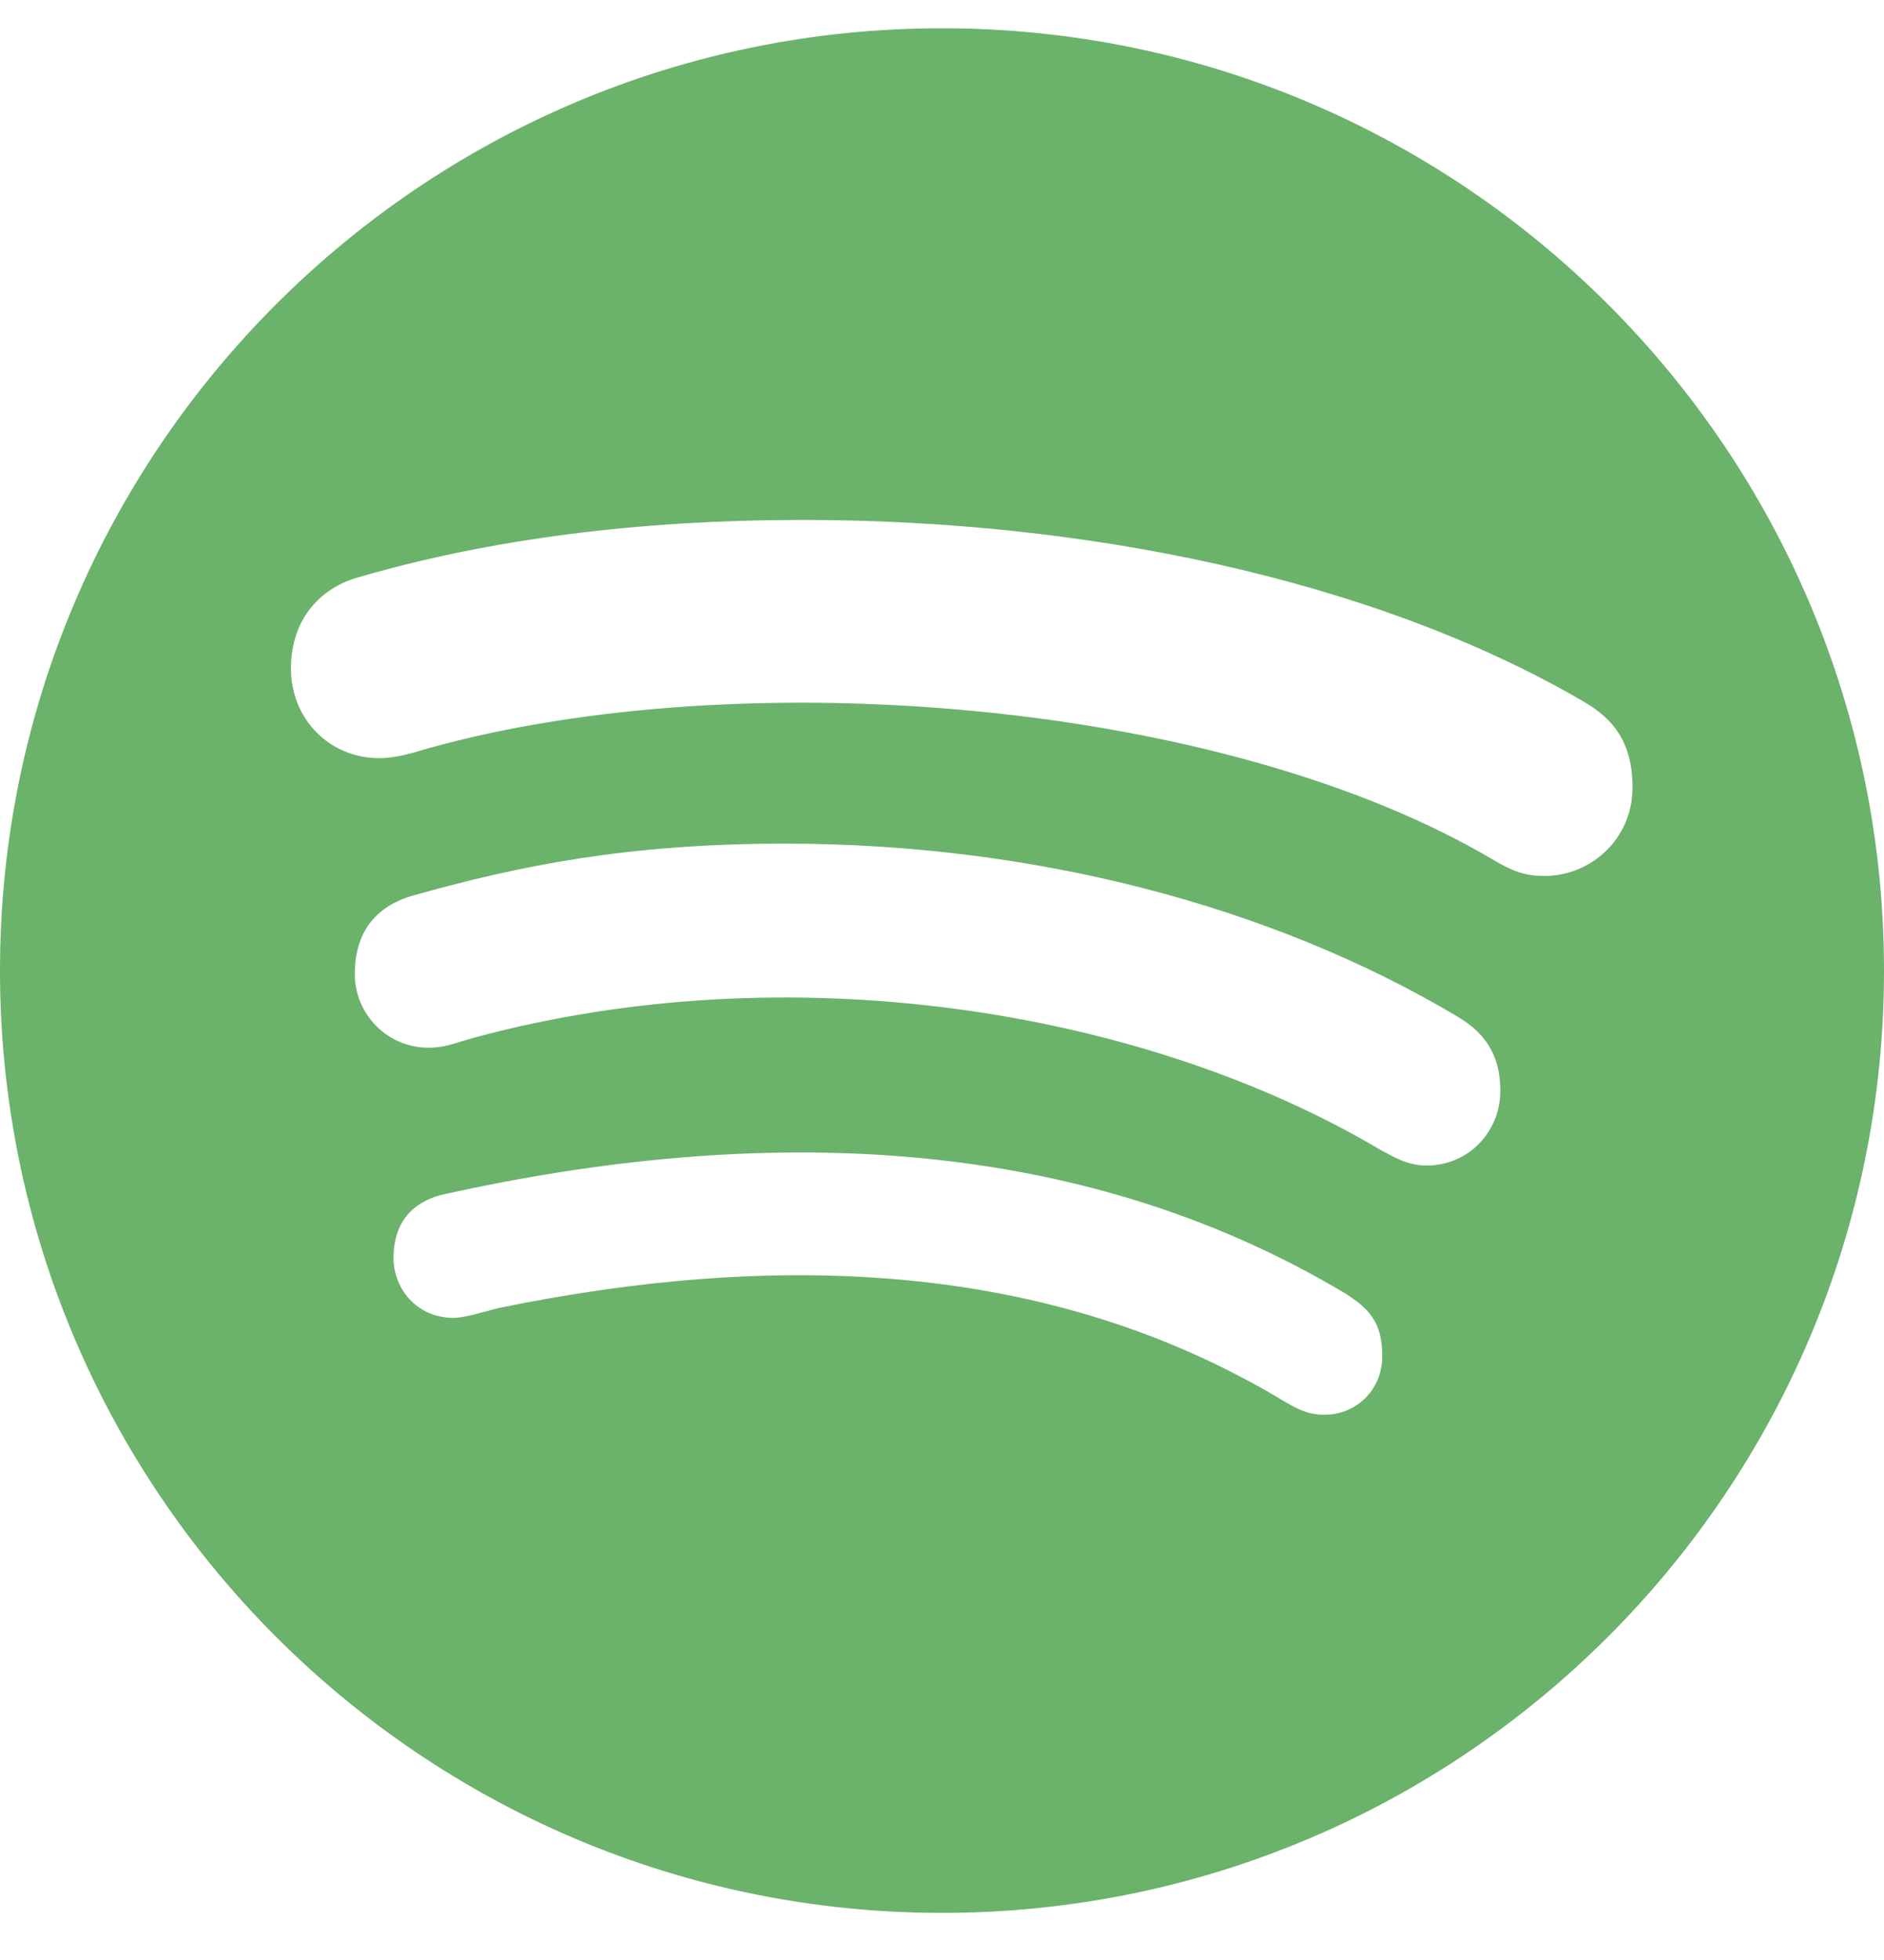 <svg width="25" height="26" viewBox="0 0 25 26" fill="none" xmlns="http://www.w3.org/2000/svg">
<path d="M12.5 0.375C5.6 0.375 0 5.975 0 12.875C0 19.775 5.6 25.375 12.5 25.375C19.4 25.375 25 19.775 25 12.875C25 5.975 19.4 0.375 12.5 0.375ZM17.576 18.767C17.364 18.767 17.233 18.702 17.036 18.586C13.891 16.691 10.232 16.61 6.618 17.351C6.421 17.401 6.164 17.482 6.018 17.482C5.529 17.482 5.222 17.094 5.222 16.686C5.222 16.166 5.529 15.919 5.907 15.839C10.035 14.926 14.254 15.007 17.853 17.159C18.16 17.356 18.342 17.532 18.342 17.991C18.342 18.45 17.984 18.767 17.576 18.767ZM18.931 15.461C18.669 15.461 18.493 15.345 18.311 15.249C15.161 13.384 10.464 12.633 6.285 13.767C6.043 13.833 5.912 13.898 5.685 13.898C5.146 13.898 4.708 13.46 4.708 12.92C4.708 12.381 4.97 12.023 5.489 11.877C6.89 11.484 8.322 11.191 10.418 11.191C13.69 11.191 16.85 12.003 19.34 13.485C19.748 13.727 19.909 14.039 19.909 14.478C19.904 15.022 19.481 15.461 18.931 15.461ZM20.494 11.62C20.232 11.62 20.071 11.554 19.844 11.423C16.255 9.281 9.839 8.767 5.685 9.926C5.504 9.977 5.277 10.057 5.035 10.057C4.37 10.057 3.861 9.538 3.861 8.868C3.861 8.182 4.284 7.794 4.738 7.663C6.512 7.144 8.498 6.897 10.66 6.897C14.34 6.897 18.196 7.663 21.013 9.306C21.406 9.533 21.663 9.846 21.663 10.446C21.663 11.131 21.109 11.62 20.494 11.62Z" fill="#6BB26B"/>
</svg>
